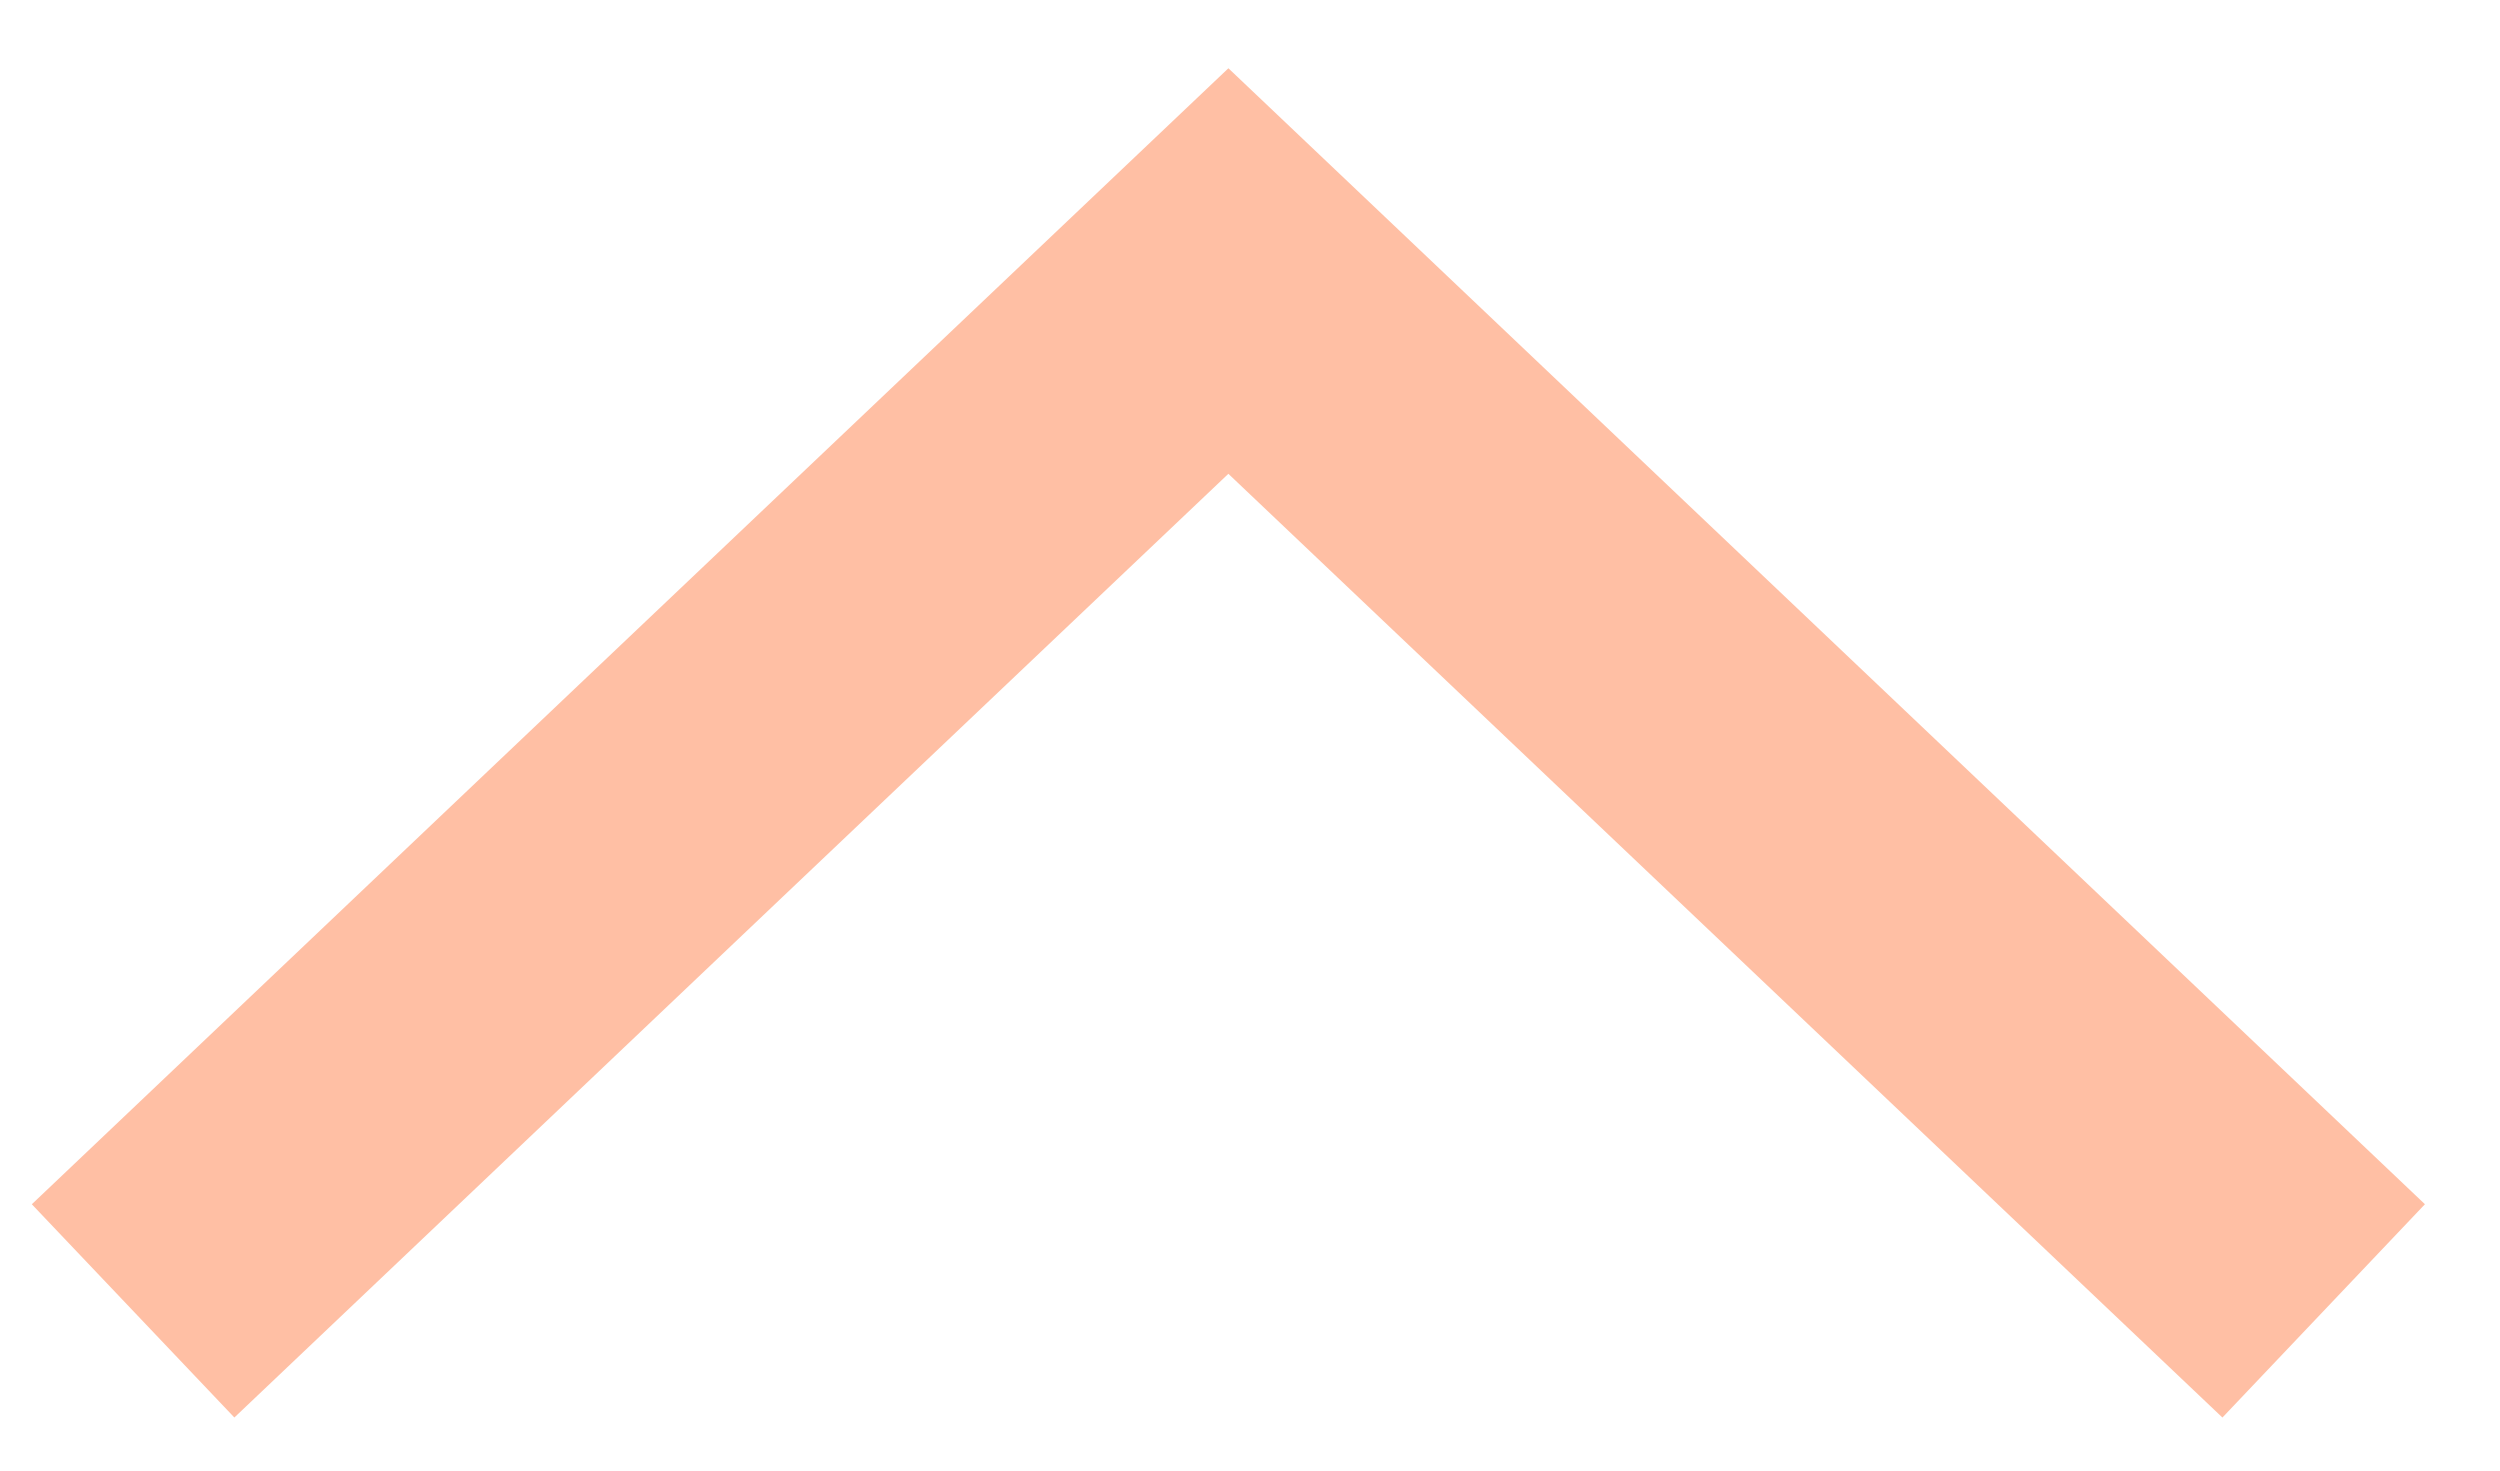 <svg xmlns="http://www.w3.org/2000/svg" width="17" height="10" viewBox="0 0 17 10" fill="none"><path id="Vector 2" d="M15.801 8.914L8.353 1.843C5.444 4.604 3.813 6.152 0.905 8.914" stroke="#FFBFA4" stroke-width="2"></path></svg>